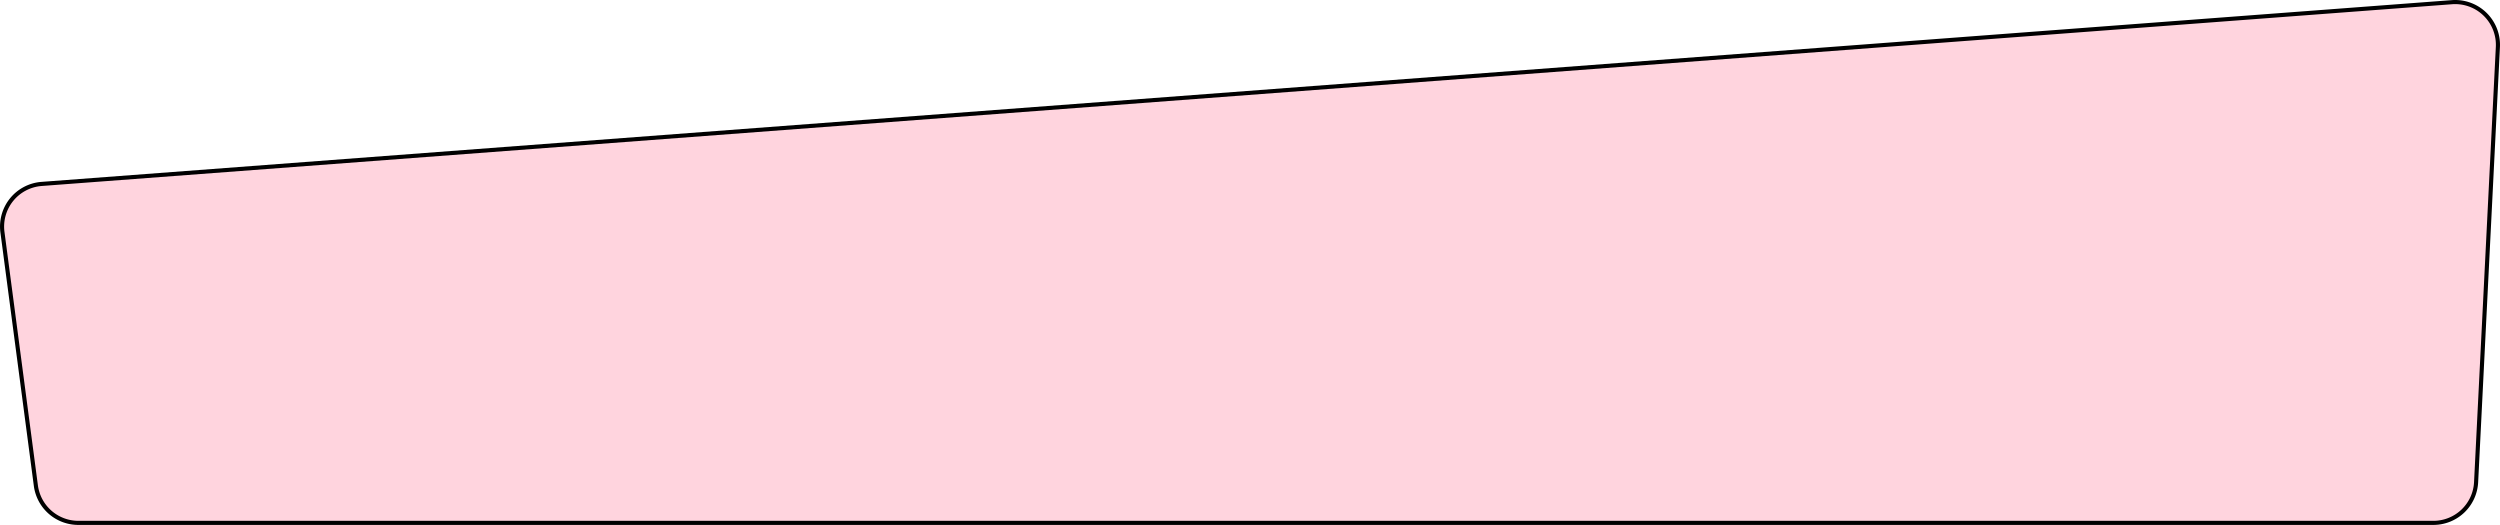 <svg xmlns="http://www.w3.org/2000/svg" width="610.972" height="128.289" viewBox="0 0 610.972 128.289">
  <g id="Сгруппировать_501" data-name="Сгруппировать 501" transform="translate(0 -15.615)">
    <path id="Контур_2821" data-name="Контур 2821" d="M19.134,143.4a10.485,10.485,0,0,1-10.366-9.088L.594,72.359a10.456,10.456,0,0,1,9.58-11.794L599.227,16.148c.27-.02.537-.03.8-.03A10.457,10.457,0,0,1,610.457,27.1l-5.326,106.371a10.448,10.448,0,0,1-10.443,9.933Z" fill="#ffd4de"/>
    <path id="Контур_2822" data-name="Контур 2822" d="M600.03,16.62a9.954,9.954,0,0,1,9.924,10.452l-5.325,106.371a9.947,9.947,0,0,1-9.941,9.456H19.134a9.983,9.983,0,0,1-9.868-8.652L1.092,72.293a9.954,9.954,0,0,1,9.12-11.227L599.265,16.649q.385-.029.765-.029m0-1.005c-.278,0-.558.01-.84.032L10.136,60.064A10.958,10.958,0,0,0,.1,72.425L8.27,134.379A10.958,10.958,0,0,0,19.134,143.9H594.688a10.959,10.959,0,0,0,10.945-10.411l5.325-106.371A10.958,10.958,0,0,0,600.03,15.615"/>
  </g>
</svg>
